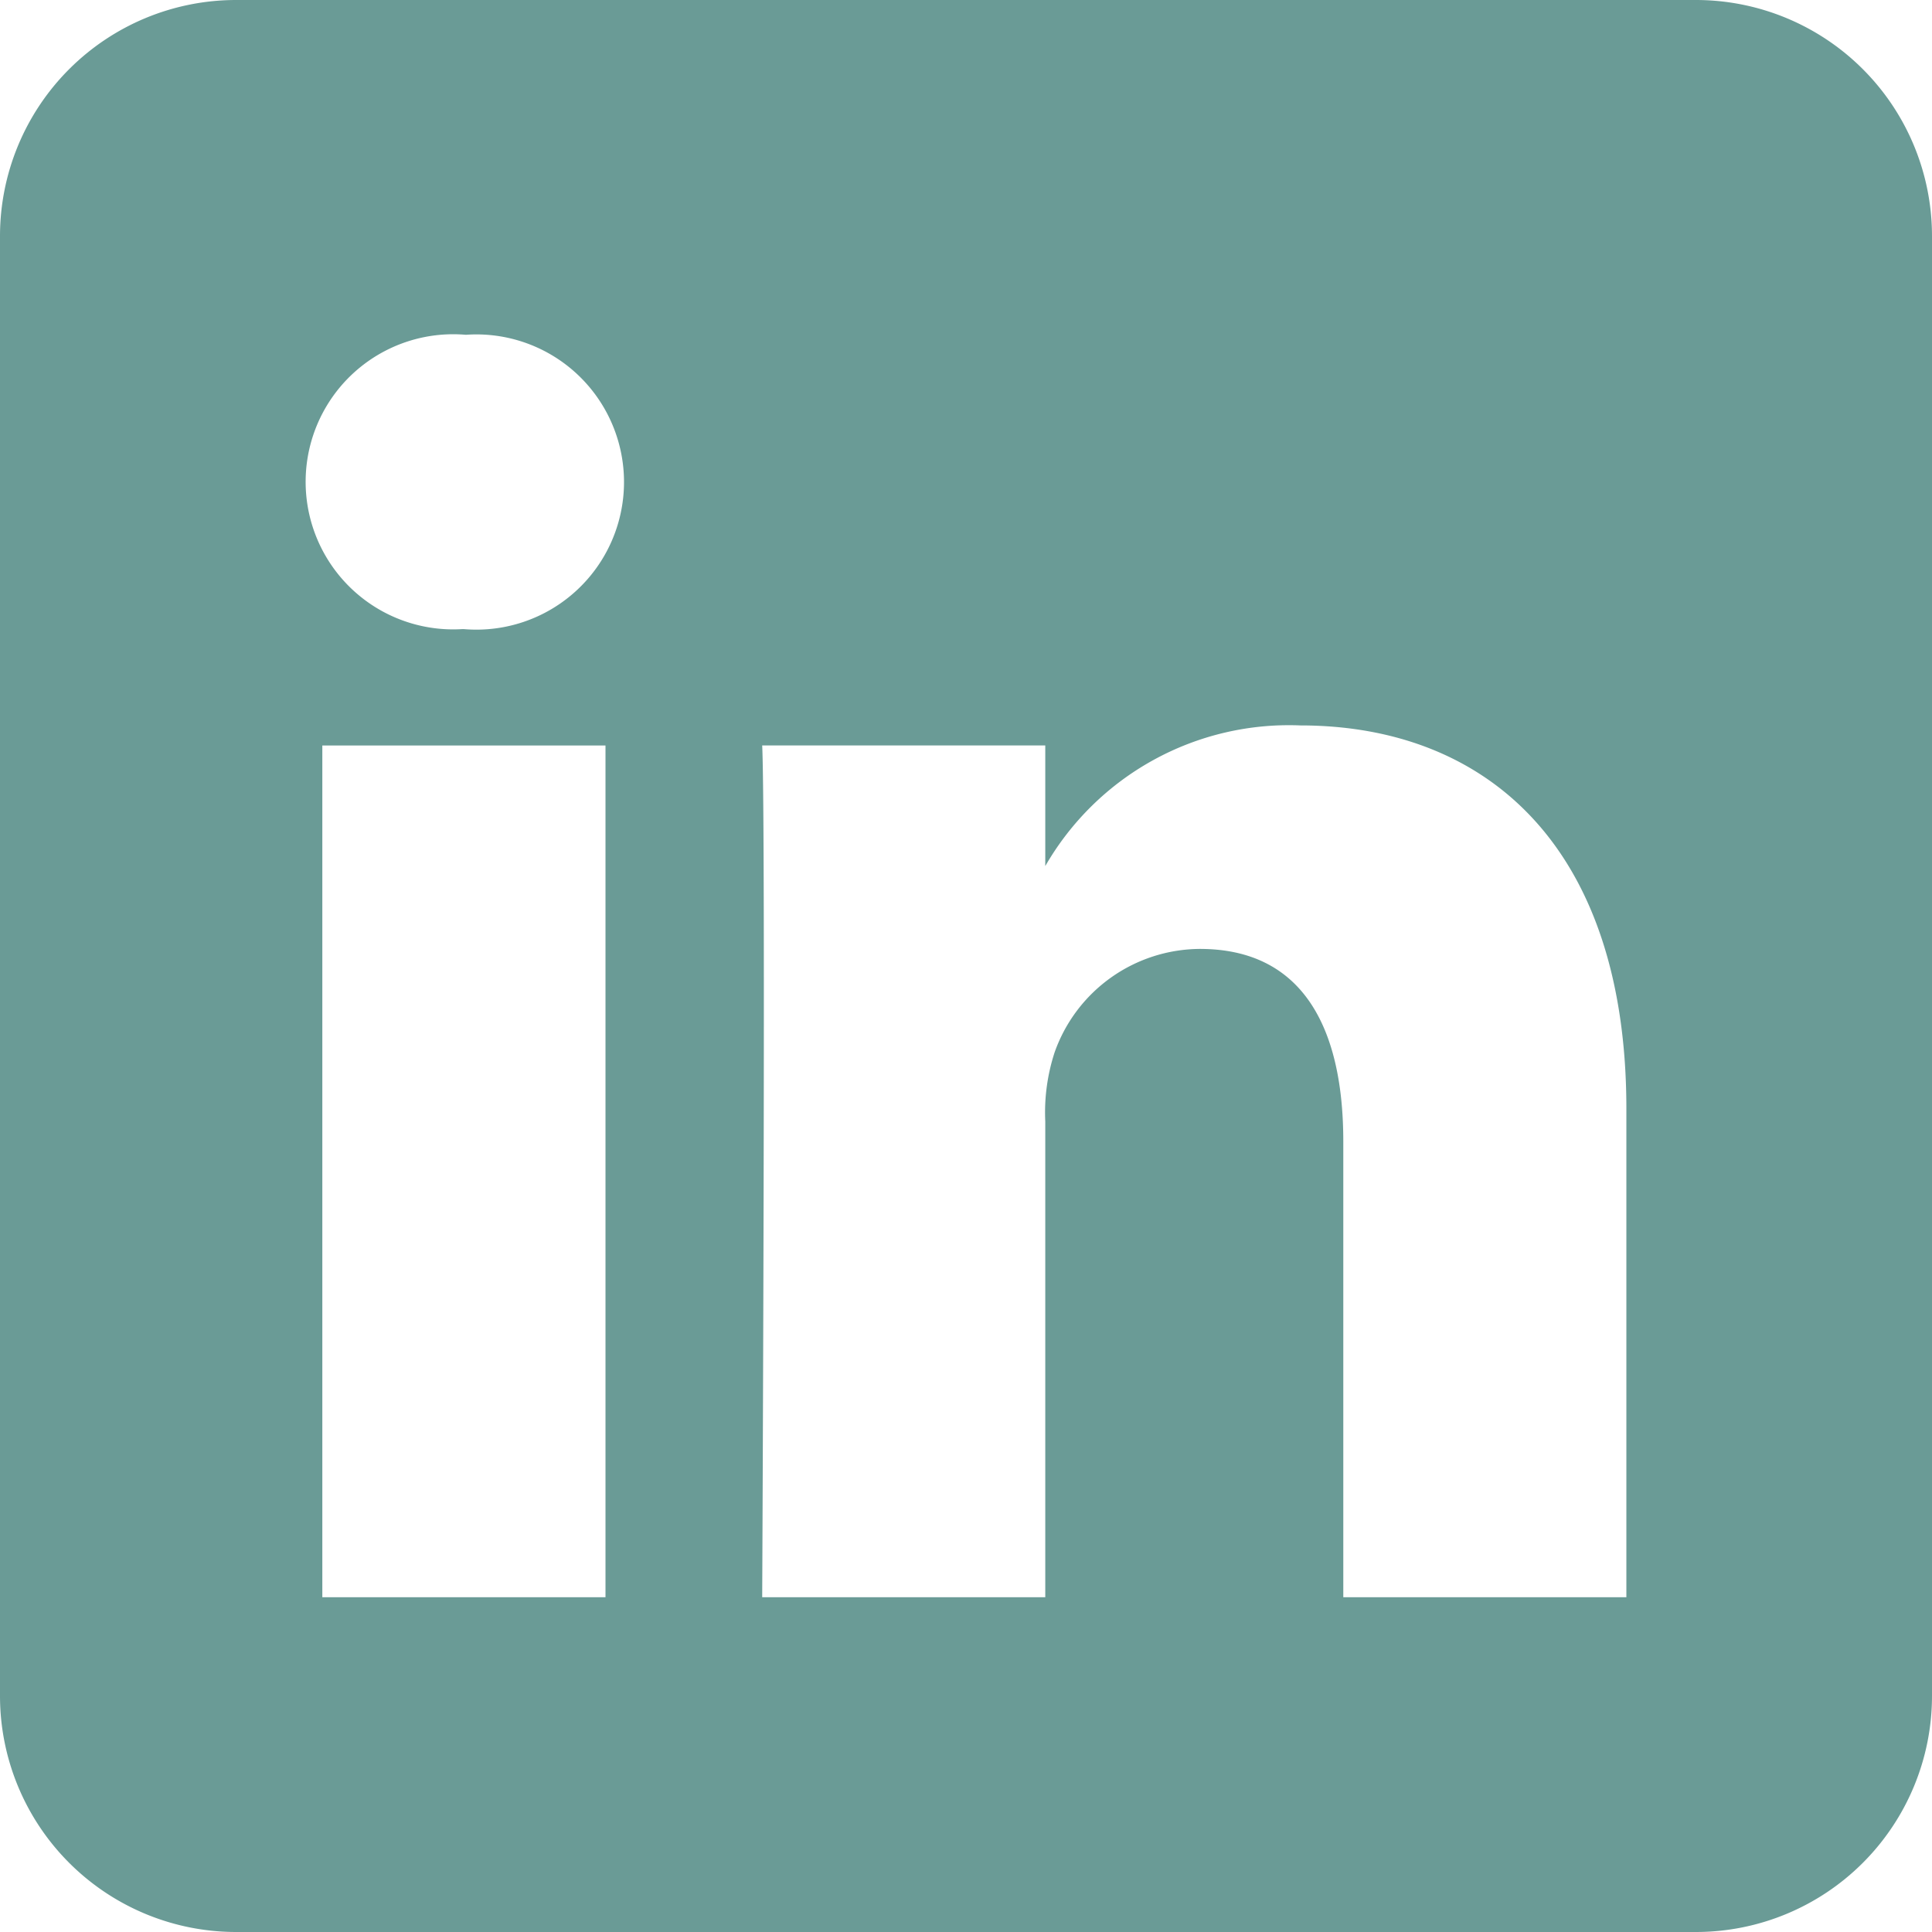 <svg xmlns="http://www.w3.org/2000/svg" width="42.929" height="42.929" viewBox="0 0 42.929 42.929">
  <path id="linkedin" d="M37.684,0a5.247,5.247,0,0,1,5.245,5.245V37.684a5.247,5.247,0,0,1-5.245,5.245H5.245A5.247,5.247,0,0,1,0,37.684V5.245A5.247,5.247,0,0,1,5.245,0H37.684ZM13.454,35.49V16.565H7.162V35.49Zm22.684,0V24.637c0-5.813-3.1-8.518-7.243-8.518a6.248,6.248,0,0,0-5.669,3.125v-2.68h-6.29c.083,1.776,0,18.926,0,18.926h6.29V24.921a4.3,4.3,0,0,1,.207-1.536,3.443,3.443,0,0,1,3.228-2.3c2.275,0,3.187,1.736,3.187,4.279V35.49h6.29ZM10.351,7.439a3.279,3.279,0,1,0-.083,6.54h.041a3.28,3.28,0,1,0,.043-6.54Z" transform="translate(0)" fill="#6a9b96" fill-rule="evenodd"/>
</svg>
